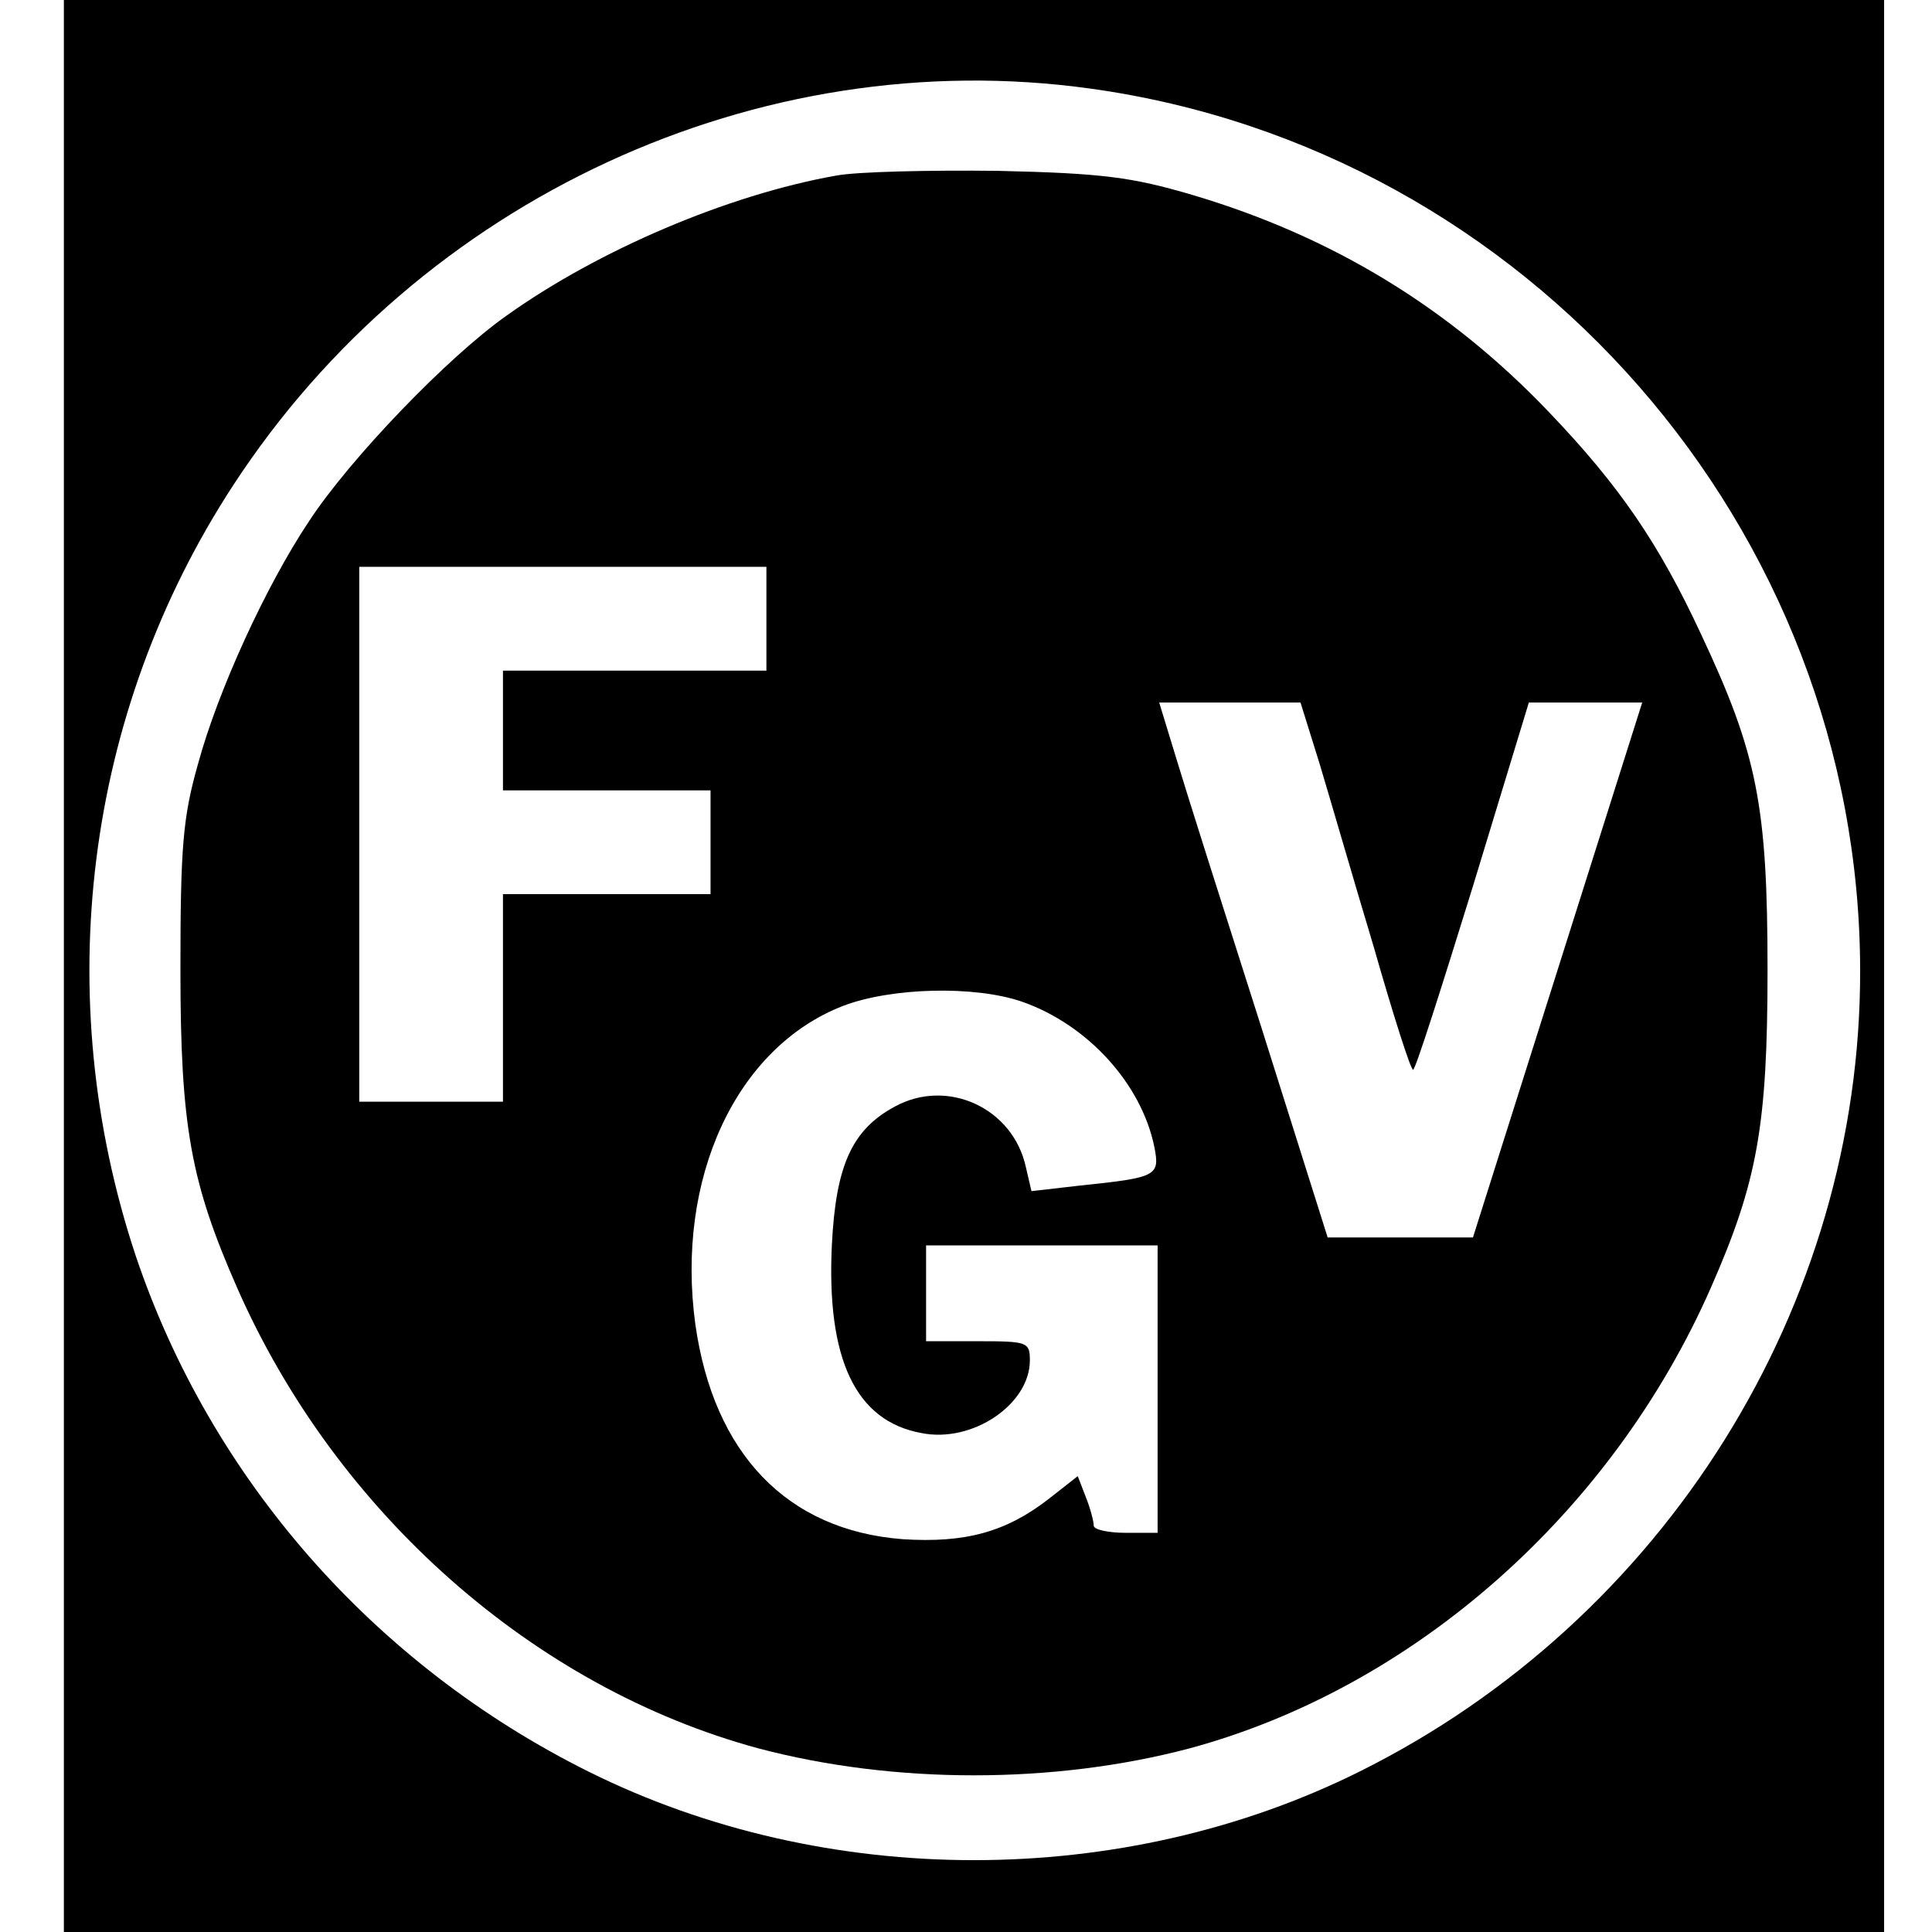 <?xml version="1.0" standalone="no"?>
<!DOCTYPE svg PUBLIC "-//W3C//DTD SVG 20010904//EN"
 "http://www.w3.org/TR/2001/REC-SVG-20010904/DTD/svg10.dtd">
<svg version="1.0" xmlns="http://www.w3.org/2000/svg"
 width="242pt" height="242pt" viewBox="0 0 242 242"
 preserveAspectRatio="xMidYMid meet">
<g transform="translate(0,242) scale(0.1,-0.1)"
fill="#000000" stroke="none">
<path d="M80 1210 l0 -1210 1140 0 1140 0 0 1210 0 1210 -1140 0 -1140 0 0
-1210z m1286 1099 c548 -76 963 -551 964 -1104 1 -421 -245 -814 -627 -1004
-297 -148 -669 -148 -966 0 -269 134 -473 367 -567 646 -108 325 -64 680 122
965 234 359 658 555 1074 497z"/>
<path d="M1047 2200 c-135 -24 -297 -93 -412 -175 -74 -52 -197 -180 -248
-258 -54 -81 -114 -212 -139 -304 -19 -67 -22 -104 -22 -258 0 -196 13 -266
71 -398 124 -282 372 -501 653 -577 170 -45 370 -45 540 0 281 76 529 295 653
577 58 132 71 202 71 398 0 206 -13 271 -83 420 -53 114 -102 186 -191 279
-124 130 -271 220 -447 272 -75 22 -111 27 -243 30 -85 1 -177 -1 -203 -6z
m-87 -555 l0 -65 -165 0 -165 0 0 -75 0 -75 130 0 130 0 0 -65 0 -65 -130 0
-130 0 0 -130 0 -130 -90 0 -90 0 0 335 0 335 255 0 255 0 0 -65z m693 -182
c13 -43 43 -147 68 -230 24 -84 46 -153 49 -153 3 0 36 104 75 230 l70 230 71
0 71 0 -106 -335 -106 -335 -91 0 -91 0 -83 263 c-46 144 -94 295 -106 335
l-22 72 88 0 89 0 24 -77z m-372 -298 c82 -29 149 -103 165 -182 7 -36 3 -38
-93 -48 l-61 -7 -7 30 c-16 74 -98 112 -164 76 -54 -29 -74 -74 -79 -173 -7
-144 30 -221 112 -236 64 -13 136 36 136 91 0 23 -3 24 -65 24 l-65 0 0 60 0
60 145 0 145 0 0 -180 0 -180 -40 0 c-22 0 -40 4 -40 9 0 5 -4 21 -10 36 l-10
26 -37 -29 c-53 -41 -104 -55 -182 -50 -145 11 -237 107 -260 269 -25 183 51
347 185 399 60 23 165 26 225 5z"/>
</g>
</svg>
